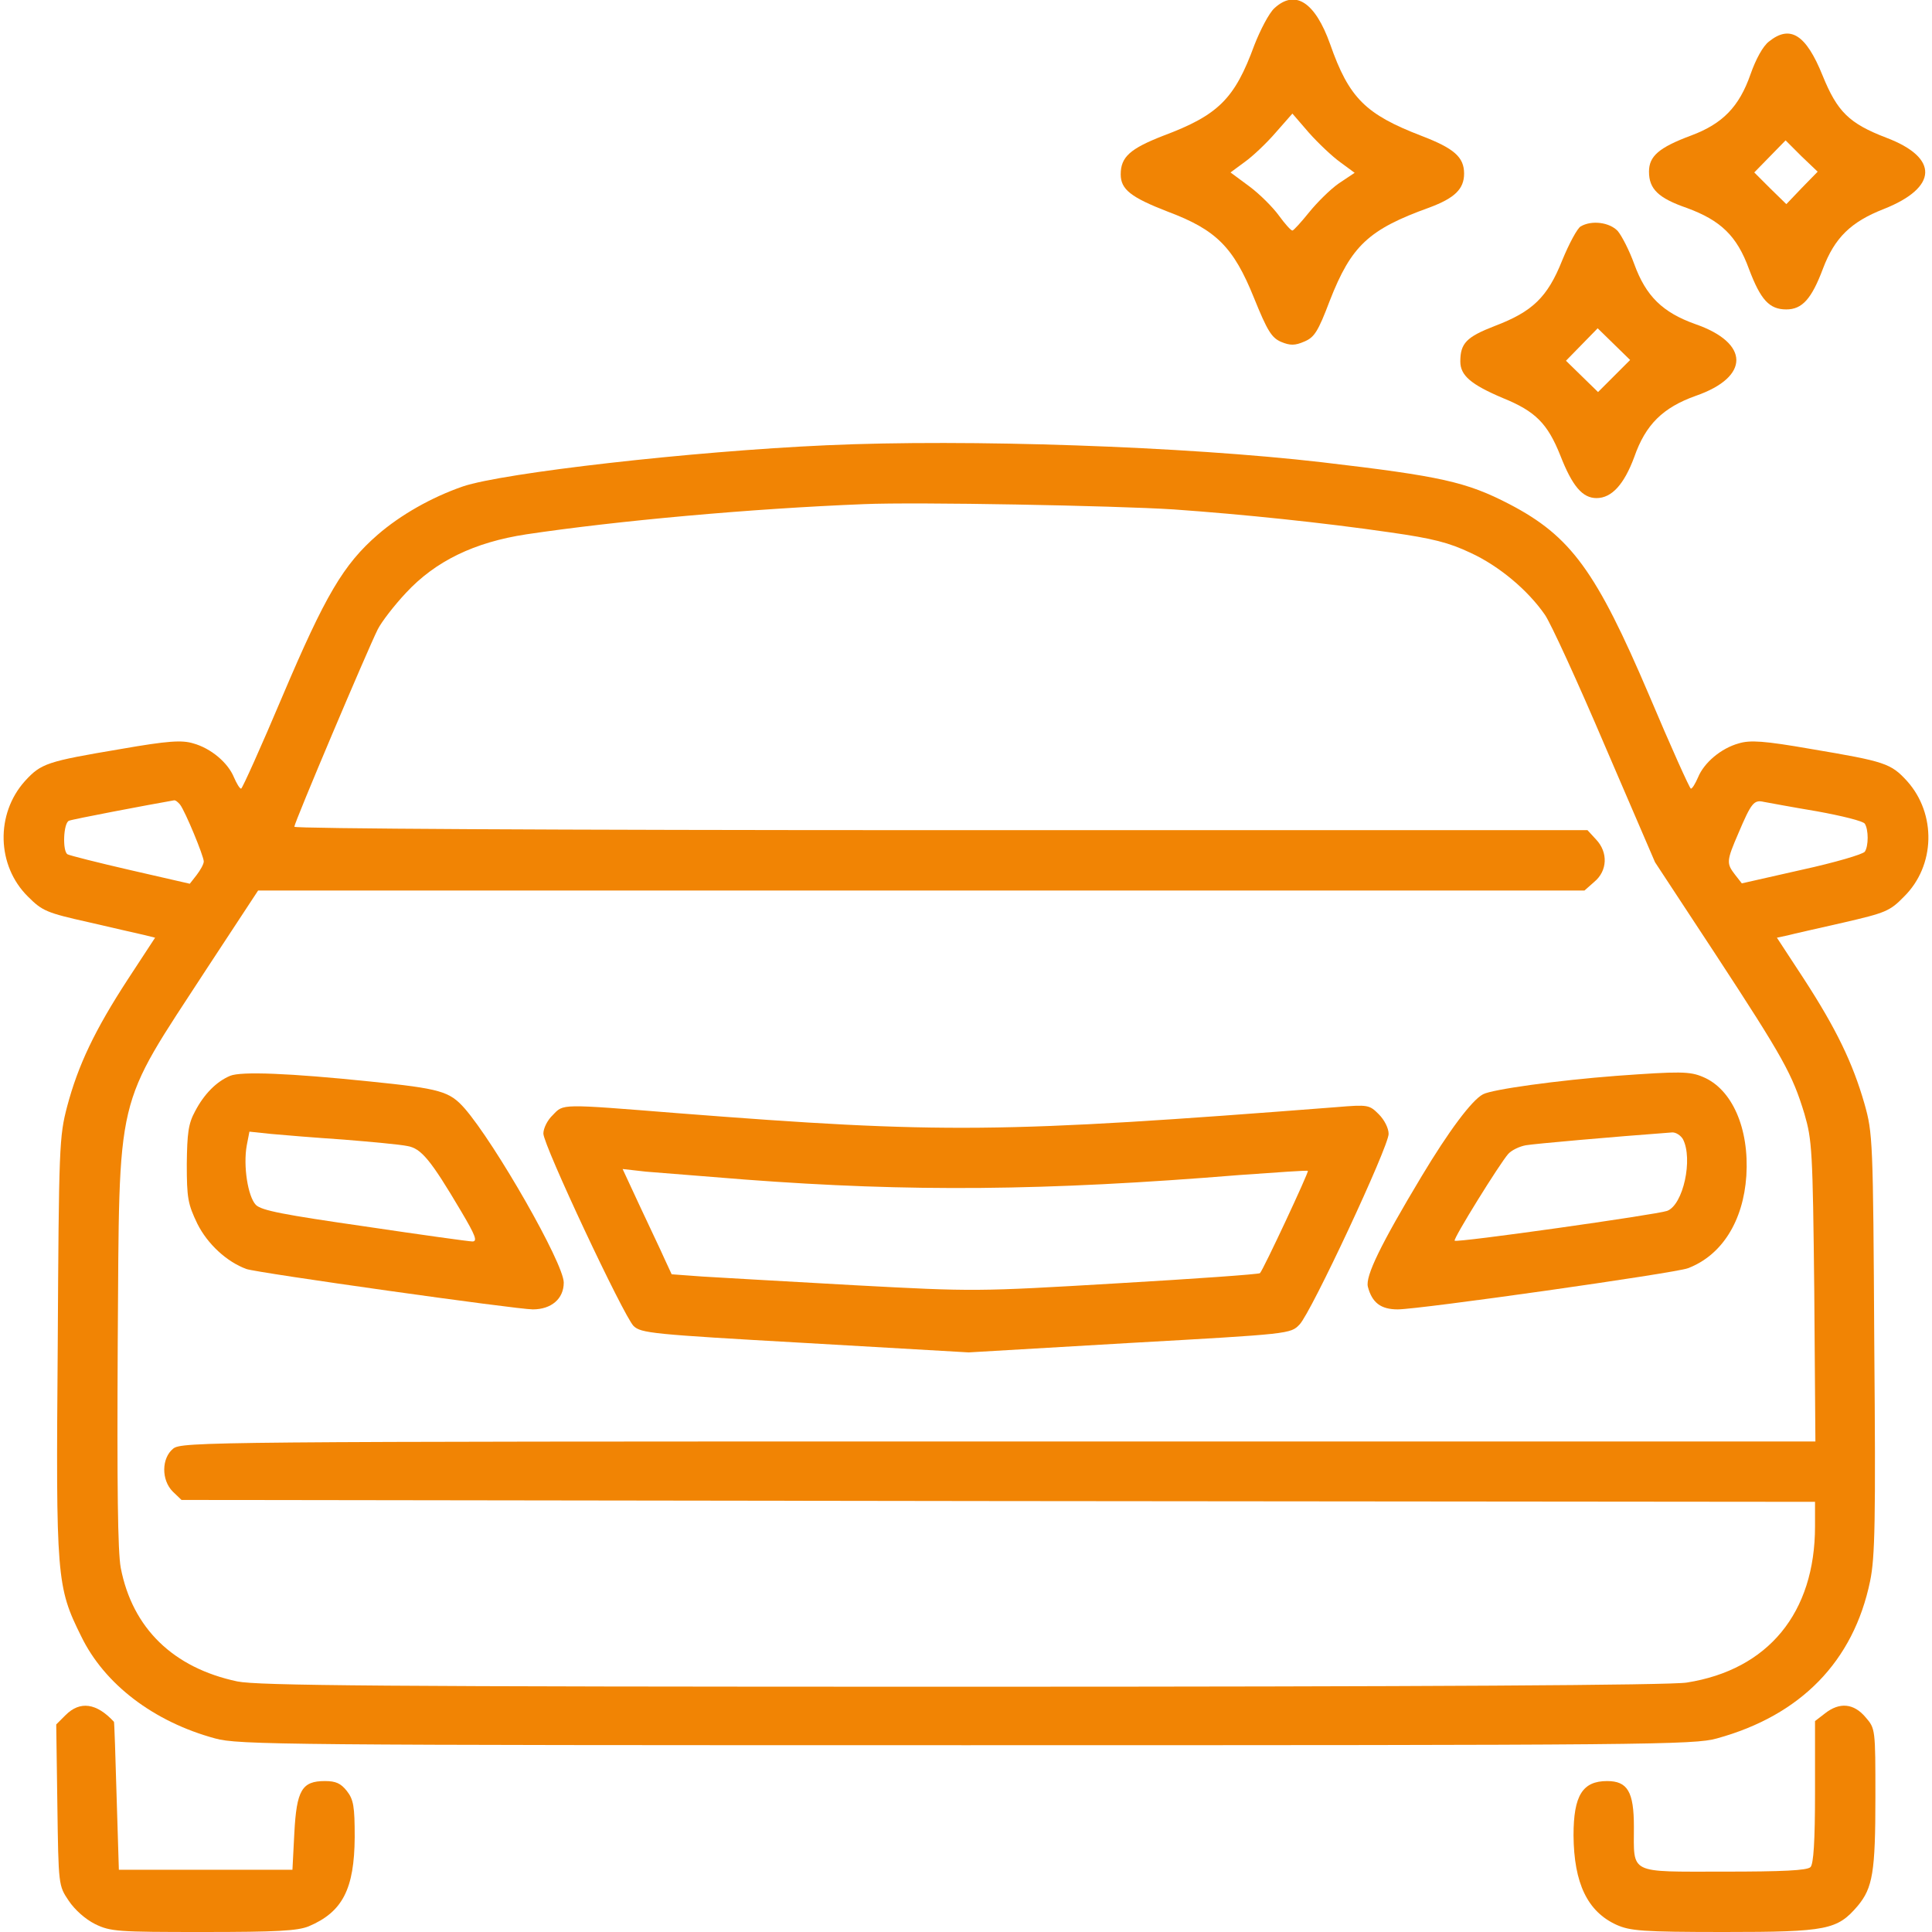 <svg xmlns="http://www.w3.org/2000/svg" width="512pt" height="512pt" viewBox="0 0 512 512" preserveAspectRatio="xMidYMid meet"><g transform="translate(0,512) scale(0.1,-0.1)" fill="#f18404" stroke="none"><path d="M3377 5098 c-14 -13 -37 -57 -53 -98 -52 -142 -95 -185 -242 -240 -87 -34 -112 -56 -112 -102 0 -40 27 -61 125 -99 128 -48 174 -94 228 -228 36 -89 47 -106 72 -117 24 -10 37 -10 62 1 26 11 36 26 67 108 57 146 103 189 264 247 67 25 92 49 92 90 0 44 -27 67 -113 100 -148 57 -192 100 -242 243 -40 112 -93 146 -148 95z m175 -408 l38 -28 -42 -28 c-23 -16 -58 -51 -79 -77 -21 -26 -41 -48 -44 -48 -4 0 -20 18 -36 40 -16 22 -51 57 -78 77 l-50 37 38 28 c21 15 58 50 82 78 l44 50 44 -51 c25 -28 62 -63 83 -78z" fill="#f18404"></path><path d="M4688 5010 c-16 -12 -35 -47 -49 -87 -30 -86 -74 -131 -157 -162 -86 -32 -112 -55 -112 -96 0 -46 25 -70 100 -96 90 -33 133 -74 165 -162 31 -82 54 -107 99 -107 42 0 67 28 97 108 31 82 74 124 161 158 144 57 147 136 7 189 -99 38 -130 69 -169 165 -44 109 -86 135 -142 90z m87 -388 l-41 -43 -43 42 -42 42 41 42 42 43 42 -42 43 -41 -42 -43z" fill="#f18404"></path><path d="M4189 4520 c-9 -5 -31 -46 -49 -90 -39 -98 -79 -136 -179 -174 -75 -29 -91 -46 -91 -94 0 -37 28 -61 113 -97 86 -35 118 -67 152 -152 32 -82 59 -113 96 -113 40 0 73 36 100 109 30 86 76 131 163 162 144 50 143 140 -1 190 -87 31 -131 74 -162 159 -13 36 -33 75 -44 88 -22 23 -69 29 -98 12z m88 -397 l-42 -42 -42 41 -43 42 42 43 42 43 43 -42 43 -42 -43 -43z" fill="#f18404"></path><path d="M2190 3940 c-358 -16 -856 -73 -963 -109 -84 -29 -166 -76 -226 -128 -91 -79 -139 -161 -252 -427 -57 -135 -107 -246 -110 -246 -4 0 -12 14 -19 30 -16 39 -61 77 -108 90 -30 9 -66 7 -192 -15 -196 -33 -211 -38 -254 -85 -78 -87 -75 -224 8 -306 38 -38 49 -43 161 -68 66 -15 133 -31 148 -34 l28 -7 -72 -110 c-88 -135 -132 -228 -161 -337 -21 -80 -22 -105 -25 -634 -5 -616 -3 -639 62 -770 62 -128 193 -227 355 -271 61 -17 181 -18 1990 -18 1816 0 1929 1 1990 18 222 61 362 204 406 417 13 63 15 157 11 630 -3 540 -4 557 -26 635 -31 108 -75 199 -160 330 l-72 110 28 6 c15 4 82 19 148 34 112 26 123 30 161 69 83 82 86 219 8 306 -43 47 -58 52 -254 85 -126 22 -162 24 -192 15 -47 -13 -92 -51 -108 -90 -7 -16 -15 -30 -19 -30 -3 0 -53 111 -110 246 -141 331 -208 423 -371 508 -114 59 -181 74 -497 111 -363 42 -938 62 -1313 45z m920 -170 c184 -13 396 -35 575 -61 112 -16 155 -27 212 -54 76 -35 152 -99 197 -164 15 -21 87 -178 159 -347 l133 -309 161 -245 c180 -275 203 -317 235 -422 20 -69 22 -95 26 -470 l3 -398 -2164 0 c-2100 0 -2165 -1 -2188 -19 -31 -25 -32 -83 -1 -114 l23 -22 2164 -3 2165 -2 0 -65 c0 -229 -124 -380 -340 -414 -43 -7 -688 -11 -1920 -11 -1555 0 -1866 3 -1921 14 -170 36 -278 141 -309 301 -8 43 -10 216 -8 595 5 679 -10 615 236 993 l136 207 1757 0 1758 0 26 23 c35 29 37 78 5 112 l-23 25 -1714 0 c-1037 0 -1713 4 -1713 9 0 11 194 469 221 523 10 20 44 64 75 97 78 84 181 134 319 155 241 36 593 68 895 80 138 6 663 -4 820 -14z m-2633 -782 c14 -18 63 -137 63 -151 0 -7 -9 -23 -19 -36 l-18 -23 -157 36 c-87 20 -162 39 -167 42 -14 8 -11 84 4 89 9 4 209 42 278 54 4 1 11 -5 16 -11z m4338 -18 c66 -12 123 -26 127 -33 10 -16 10 -59 0 -74 -5 -7 -80 -29 -167 -48 l-159 -36 -18 23 c-23 30 -23 36 9 110 34 80 41 89 67 83 11 -2 75 -14 141 -25z" fill="#f18404"></path><path d="M610 2269 c-36 -15 -69 -48 -93 -94 -18 -33 -21 -58 -22 -140 0 -90 3 -106 28 -158 27 -54 78 -101 130 -120 27 -10 716 -107 759 -107 49 0 82 28 82 71 0 51 -182 369 -263 462 -40 45 -64 52 -251 71 -213 22 -341 27 -370 15z m300 -169 c74 -6 150 -13 169 -17 37 -6 62 -36 143 -173 38 -64 44 -80 30 -80 -9 0 -138 18 -286 40 -215 31 -273 42 -288 57 -21 22 -34 103 -24 158 l7 36 57 -6 c31 -3 118 -10 192 -15z" fill="#f18404"></path><path d="M4285 2269 c-158 -12 -331 -36 -355 -49 -30 -16 -91 -98 -163 -218 -108 -180 -149 -264 -142 -292 11 -42 34 -60 79 -60 58 0 735 96 769 109 90 34 147 125 155 245 8 126 -38 230 -115 262 -35 15 -62 15 -228 3z m175 -168 c27 -52 1 -174 -42 -190 -28 -10 -558 -85 -563 -79 -5 4 119 204 142 230 9 10 30 20 47 23 24 4 226 22 388 34 10 0 22 -8 28 -18z" fill="#f18404"></path><path d="M1465 2165 c-14 -13 -25 -35 -25 -49 0 -31 212 -482 239 -510 20 -19 48 -22 455 -45 l433 -25 427 25 c426 24 426 24 450 49 31 32 236 471 236 505 0 15 -11 37 -26 52 -25 25 -28 26 -112 19 -890 -69 -1042 -71 -1747 -16 -313 25 -301 25 -330 -5z m510 -171 c437 -33 794 -30 1309 12 99 7 181 13 182 11 3 -3 -119 -264 -127 -271 -3 -3 -173 -15 -379 -27 -372 -22 -378 -22 -695 -5 -176 10 -357 20 -403 23 l-82 6 -19 41 c-10 23 -40 85 -65 139 l-46 99 62 -7 c35 -3 153 -12 263 -21z" fill="#f18404"></path><path d="M174 575 l-25 -25 3 -213 c3 -213 3 -214 30 -254 16 -24 44 -49 70 -62 41 -20 60 -21 286 -21 196 0 250 3 280 15 90 38 121 99 122 236 0 82 -3 100 -21 123 -16 20 -29 26 -58 26 -61 0 -75 -24 -81 -138 l-5 -97 -230 0 -230 0 -6 195 c-3 107 -6 196 -7 197 -46 50 -90 56 -128 18z" fill="#f18404"></path><path d="M4836 579 l-26 -20 0 -188 c0 -132 -4 -191 -12 -199 -9 -9 -74 -12 -230 -12 -254 0 -238 -8 -238 119 0 93 -17 121 -71 121 -65 0 -89 -38 -89 -144 1 -127 37 -202 114 -237 36 -16 68 -19 286 -19 273 0 299 6 353 69 40 48 47 90 47 288 0 181 0 182 -26 212 -31 37 -69 41 -108 10z" fill="#f18404"></path></g></svg>